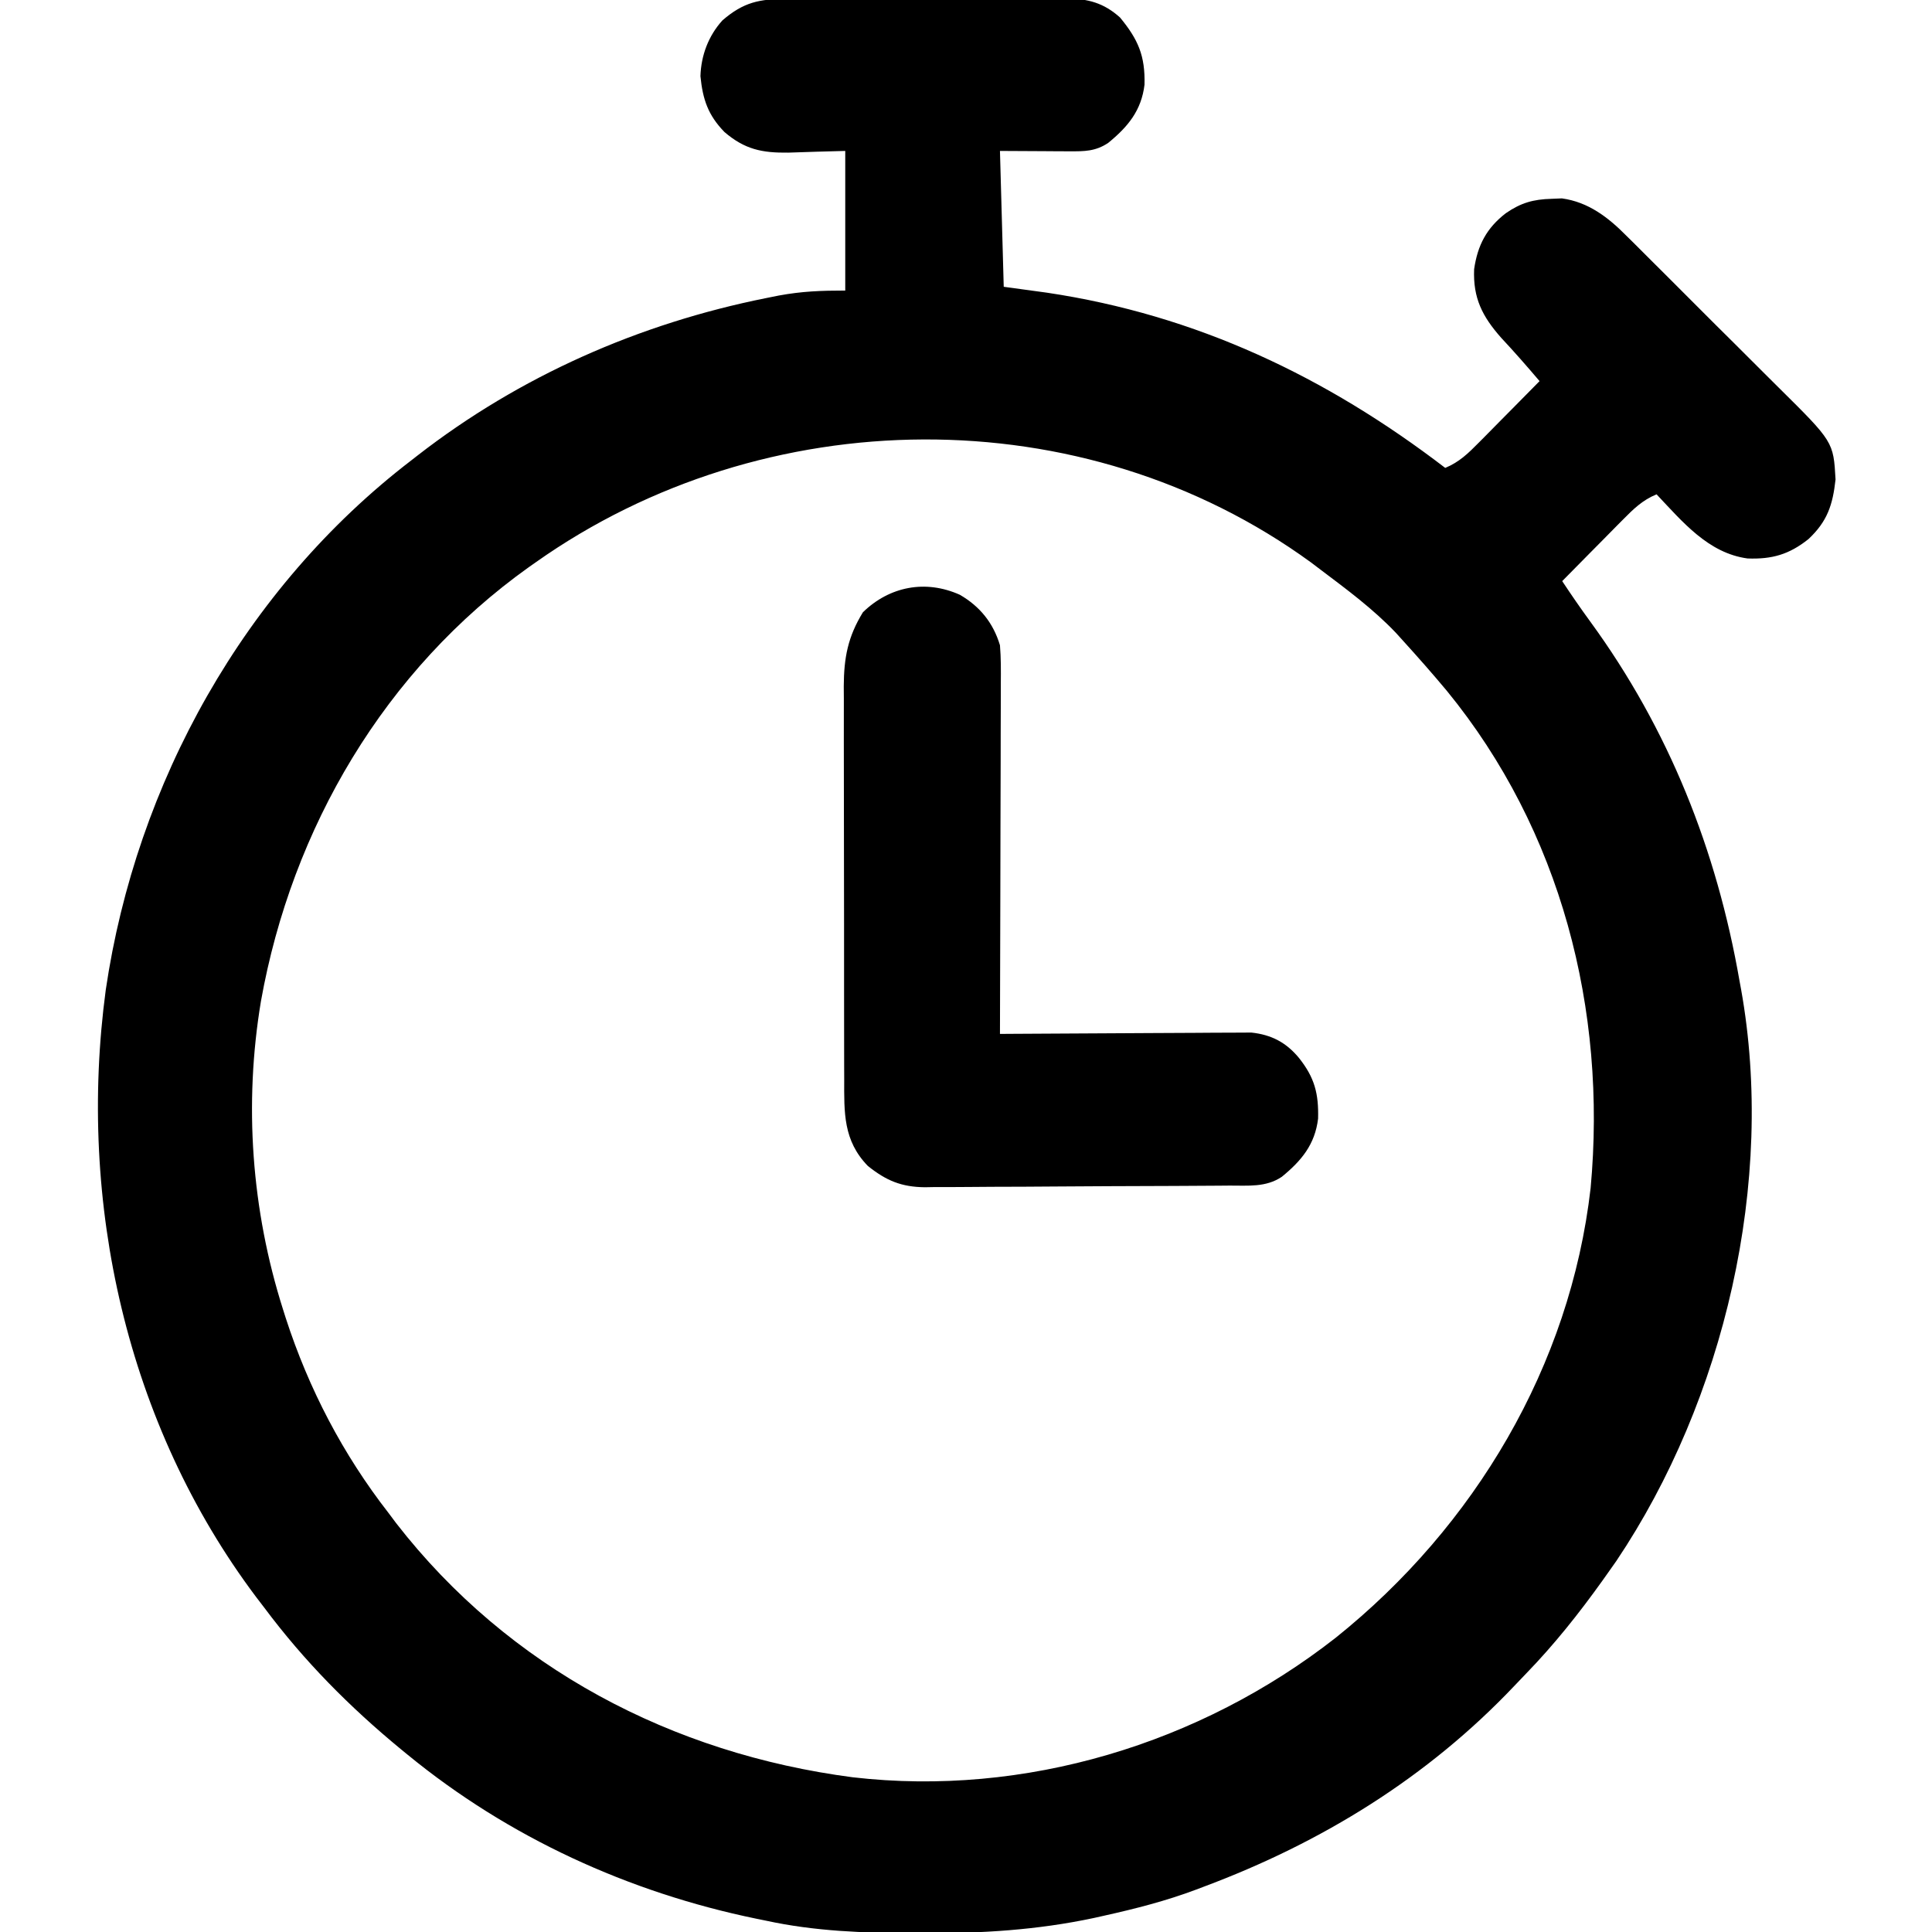 <?xml version="1.0" encoding="UTF-8"?> <svg xmlns="http://www.w3.org/2000/svg" version="1.1" width="512" height="512"><path d="M0 0 C1.289 -0.008 1.289 -0.008 2.603 -0.015 C5.442 -0.029 8.281 -0.028 11.12 -0.026 C13.095 -0.03 15.07 -0.034 17.046 -0.039 C21.186 -0.047 25.327 -0.046 29.468 -0.041 C34.77 -0.035 40.071 -0.052 45.373 -0.075 C49.453 -0.09 53.533 -0.091 57.613 -0.088 C59.568 -0.088 61.522 -0.094 63.477 -0.104 C66.213 -0.116 68.948 -0.109 71.684 -0.098 C72.488 -0.105 73.292 -0.113 74.121 -0.121 C79.77 -0.068 83.97 1.019 88.299 4.923 C93.102 10.755 94.973 15.061 94.78 22.716 C93.952 29.578 90.371 33.882 85.155 38.146 C81.801 40.395 78.838 40.393 74.928 40.372 C73.478 40.369 73.478 40.369 71.998 40.365 C70.772 40.356 69.546 40.347 68.284 40.337 C62.437 40.306 62.437 40.306 56.471 40.275 C56.801 52.155 57.131 64.035 57.471 76.275 C61.246 76.79 65.02 77.306 68.909 77.837 C108.493 83.745 142.9 100.093 174.471 124.275 C178.237 122.712 180.608 120.368 183.456 117.486 C183.916 117.022 184.376 116.559 184.851 116.082 C186.312 114.609 187.767 113.129 189.221 111.65 C190.214 110.647 191.208 109.644 192.202 108.642 C194.63 106.191 197.052 103.735 199.471 101.275 C196.151 97.363 192.788 93.523 189.284 89.775 C184.323 84.16 181.805 79.268 182.131 71.607 C183.058 65.246 185.429 60.713 190.534 56.775 C194.526 54.016 197.818 53.092 202.659 52.962 C204.01 52.906 204.01 52.906 205.389 52.849 C212.432 53.822 217.677 57.883 222.548 62.818 C223.374 63.631 223.374 63.631 224.217 64.461 C226.015 66.237 227.798 68.026 229.581 69.818 C230.837 71.069 232.094 72.319 233.351 73.57 C235.977 76.185 238.595 78.807 241.208 81.435 C244.544 84.788 247.9 88.12 251.262 91.447 C253.86 94.023 256.446 96.611 259.029 99.202 C260.261 100.435 261.497 101.664 262.737 102.889 C277.349 117.354 277.349 117.354 277.909 127.337 C277.16 134.078 275.76 138.433 270.721 143.15 C265.621 147.212 261.088 148.515 254.596 148.275 C244.178 146.874 237.353 138.544 230.471 131.275 C226.705 132.837 224.335 135.181 221.487 138.064 C221.026 138.527 220.566 138.99 220.091 139.468 C218.63 140.94 217.176 142.42 215.721 143.9 C214.728 144.903 213.735 145.905 212.741 146.907 C210.312 149.358 207.89 151.815 205.471 154.275 C207.882 157.914 210.338 161.494 212.92 165.015 C233.739 193.549 246.429 225.541 252.471 260.275 C252.603 260.985 252.734 261.695 252.869 262.427 C262.026 313.399 248.461 371.268 219.842 413.915 C219.056 415.038 218.265 416.158 217.471 417.275 C217.016 417.916 216.561 418.557 216.093 419.218 C209.9 427.866 203.401 436.054 195.993 443.701 C194.924 444.807 193.862 445.919 192.805 447.035 C169.748 471.365 141.725 488.593 110.471 500.275 C109.817 500.523 109.162 500.772 108.488 501.029 C100.483 504.039 92.369 506.109 84.034 507.962 C83.129 508.165 82.224 508.367 81.292 508.576 C66.267 511.768 51.591 512.651 36.284 512.587 C34.928 512.584 34.928 512.584 33.545 512.582 C20.302 512.537 7.454 512.091 -5.529 509.275 C-6.371 509.103 -7.214 508.931 -8.082 508.755 C-41.926 501.786 -73.774 487.211 -100.529 465.275 C-101.093 464.813 -101.657 464.352 -102.239 463.877 C-115.934 452.599 -127.912 440.493 -138.529 426.275 C-139.59 424.888 -139.59 424.888 -140.673 423.474 C-175.036 377.725 -188.052 318.866 -180.501 262.599 C-172.437 207.782 -143.73 156.166 -99.529 122.275 C-98.722 121.645 -98.722 121.645 -97.899 121.003 C-70.794 99.941 -39.14 86.011 -5.529 79.275 C-4.41 79.05 -3.291 78.826 -2.138 78.595 C4.002 77.469 9.039 77.275 15.471 77.275 C15.471 65.065 15.471 52.855 15.471 40.275 C7.932 40.471 7.932 40.471 0.395 40.725 C-6.589 40.816 -11.163 39.869 -16.529 35.275 C-20.882 30.807 -22.299 26.615 -22.904 20.462 C-22.735 14.961 -20.785 9.76 -17.068 5.665 C-11.48 0.843 -7.245 -0.022 0 0 Z M-66.529 149.275 C-67.119 149.689 -67.71 150.103 -68.318 150.53 C-106.585 177.799 -131.188 219.753 -139.375 265.604 C-143.927 292.884 -141.895 320.92 -133.529 347.275 C-133.287 348.041 -133.045 348.806 -132.795 349.595 C-126.715 368.343 -117.636 385.73 -105.529 401.275 C-104.543 402.593 -104.543 402.593 -103.537 403.939 C-73.698 442.369 -30.323 465.037 17.471 471.275 C63.03 476.545 109.549 462.412 145.471 434.275 C182.211 404.837 207.594 362.312 213.002 315.122 C217.357 267.893 205.182 220.37 174.895 183.347 C171.184 178.902 167.364 174.562 163.471 170.275 C162.425 169.118 162.425 169.118 161.358 167.939 C155.372 161.658 148.382 156.485 141.471 151.275 C140.626 150.634 139.78 149.993 138.909 149.333 C78.411 105.288 -5.947 106.47 -66.529 149.275 Z " fill="#000000" transform="translate(208.529,-0.275)"></path><path d="M0 0 C5.319 3.085 8.847 7.454 10.625 13.375 C10.906 16.717 10.878 20.046 10.852 23.398 C10.852 24.403 10.853 25.408 10.853 26.444 C10.852 29.761 10.836 33.078 10.82 36.395 C10.817 38.697 10.814 40.999 10.812 43.301 C10.804 49.356 10.784 55.41 10.762 61.465 C10.742 67.645 10.733 73.826 10.723 80.006 C10.701 92.129 10.667 104.252 10.625 116.375 C11.92 116.365 11.92 116.365 13.242 116.355 C21.393 116.295 29.544 116.249 37.695 116.22 C41.885 116.204 46.075 116.183 50.265 116.149 C54.311 116.116 58.357 116.098 62.403 116.09 C63.944 116.085 65.486 116.074 67.027 116.058 C69.191 116.036 71.354 116.033 73.518 116.034 C74.748 116.028 75.979 116.021 77.246 116.014 C82.554 116.581 86.489 118.638 89.875 122.75 C94.014 127.961 95.101 132.183 94.934 138.816 C94.106 145.679 90.525 149.982 85.309 154.246 C81.084 157.079 76.383 156.544 71.507 156.568 C70.573 156.576 69.64 156.584 68.678 156.593 C65.583 156.617 62.489 156.634 59.395 156.648 C57.808 156.656 57.808 156.656 56.19 156.665 C50.592 156.691 44.994 156.711 39.395 156.725 C34.766 156.738 30.136 156.766 25.507 156.807 C19.914 156.856 14.322 156.881 8.729 156.888 C6.6 156.895 4.472 156.91 2.343 156.934 C-0.642 156.966 -3.625 156.966 -6.61 156.958 C-7.484 156.975 -8.357 156.991 -9.257 157.008 C-15.484 156.945 -19.514 155.265 -24.375 151.375 C-30.936 144.641 -30.669 137.223 -30.65 128.346 C-30.655 127.139 -30.66 125.932 -30.665 124.688 C-30.677 121.388 -30.679 118.089 -30.677 114.789 C-30.676 112.028 -30.68 109.267 -30.685 106.507 C-30.696 99.99 -30.697 93.473 -30.691 86.956 C-30.685 80.247 -30.697 73.539 -30.718 66.831 C-30.736 61.058 -30.742 55.285 -30.739 49.513 C-30.737 46.071 -30.739 42.629 -30.753 39.187 C-30.768 35.345 -30.759 31.504 -30.747 27.663 C-30.755 26.532 -30.763 25.401 -30.77 24.236 C-30.72 16.67 -29.702 11.167 -25.688 4.625 C-18.646 -2.226 -9.105 -4.089 0 0 Z " fill="#000000" transform="translate(254.375,157.625)"></path></svg> 